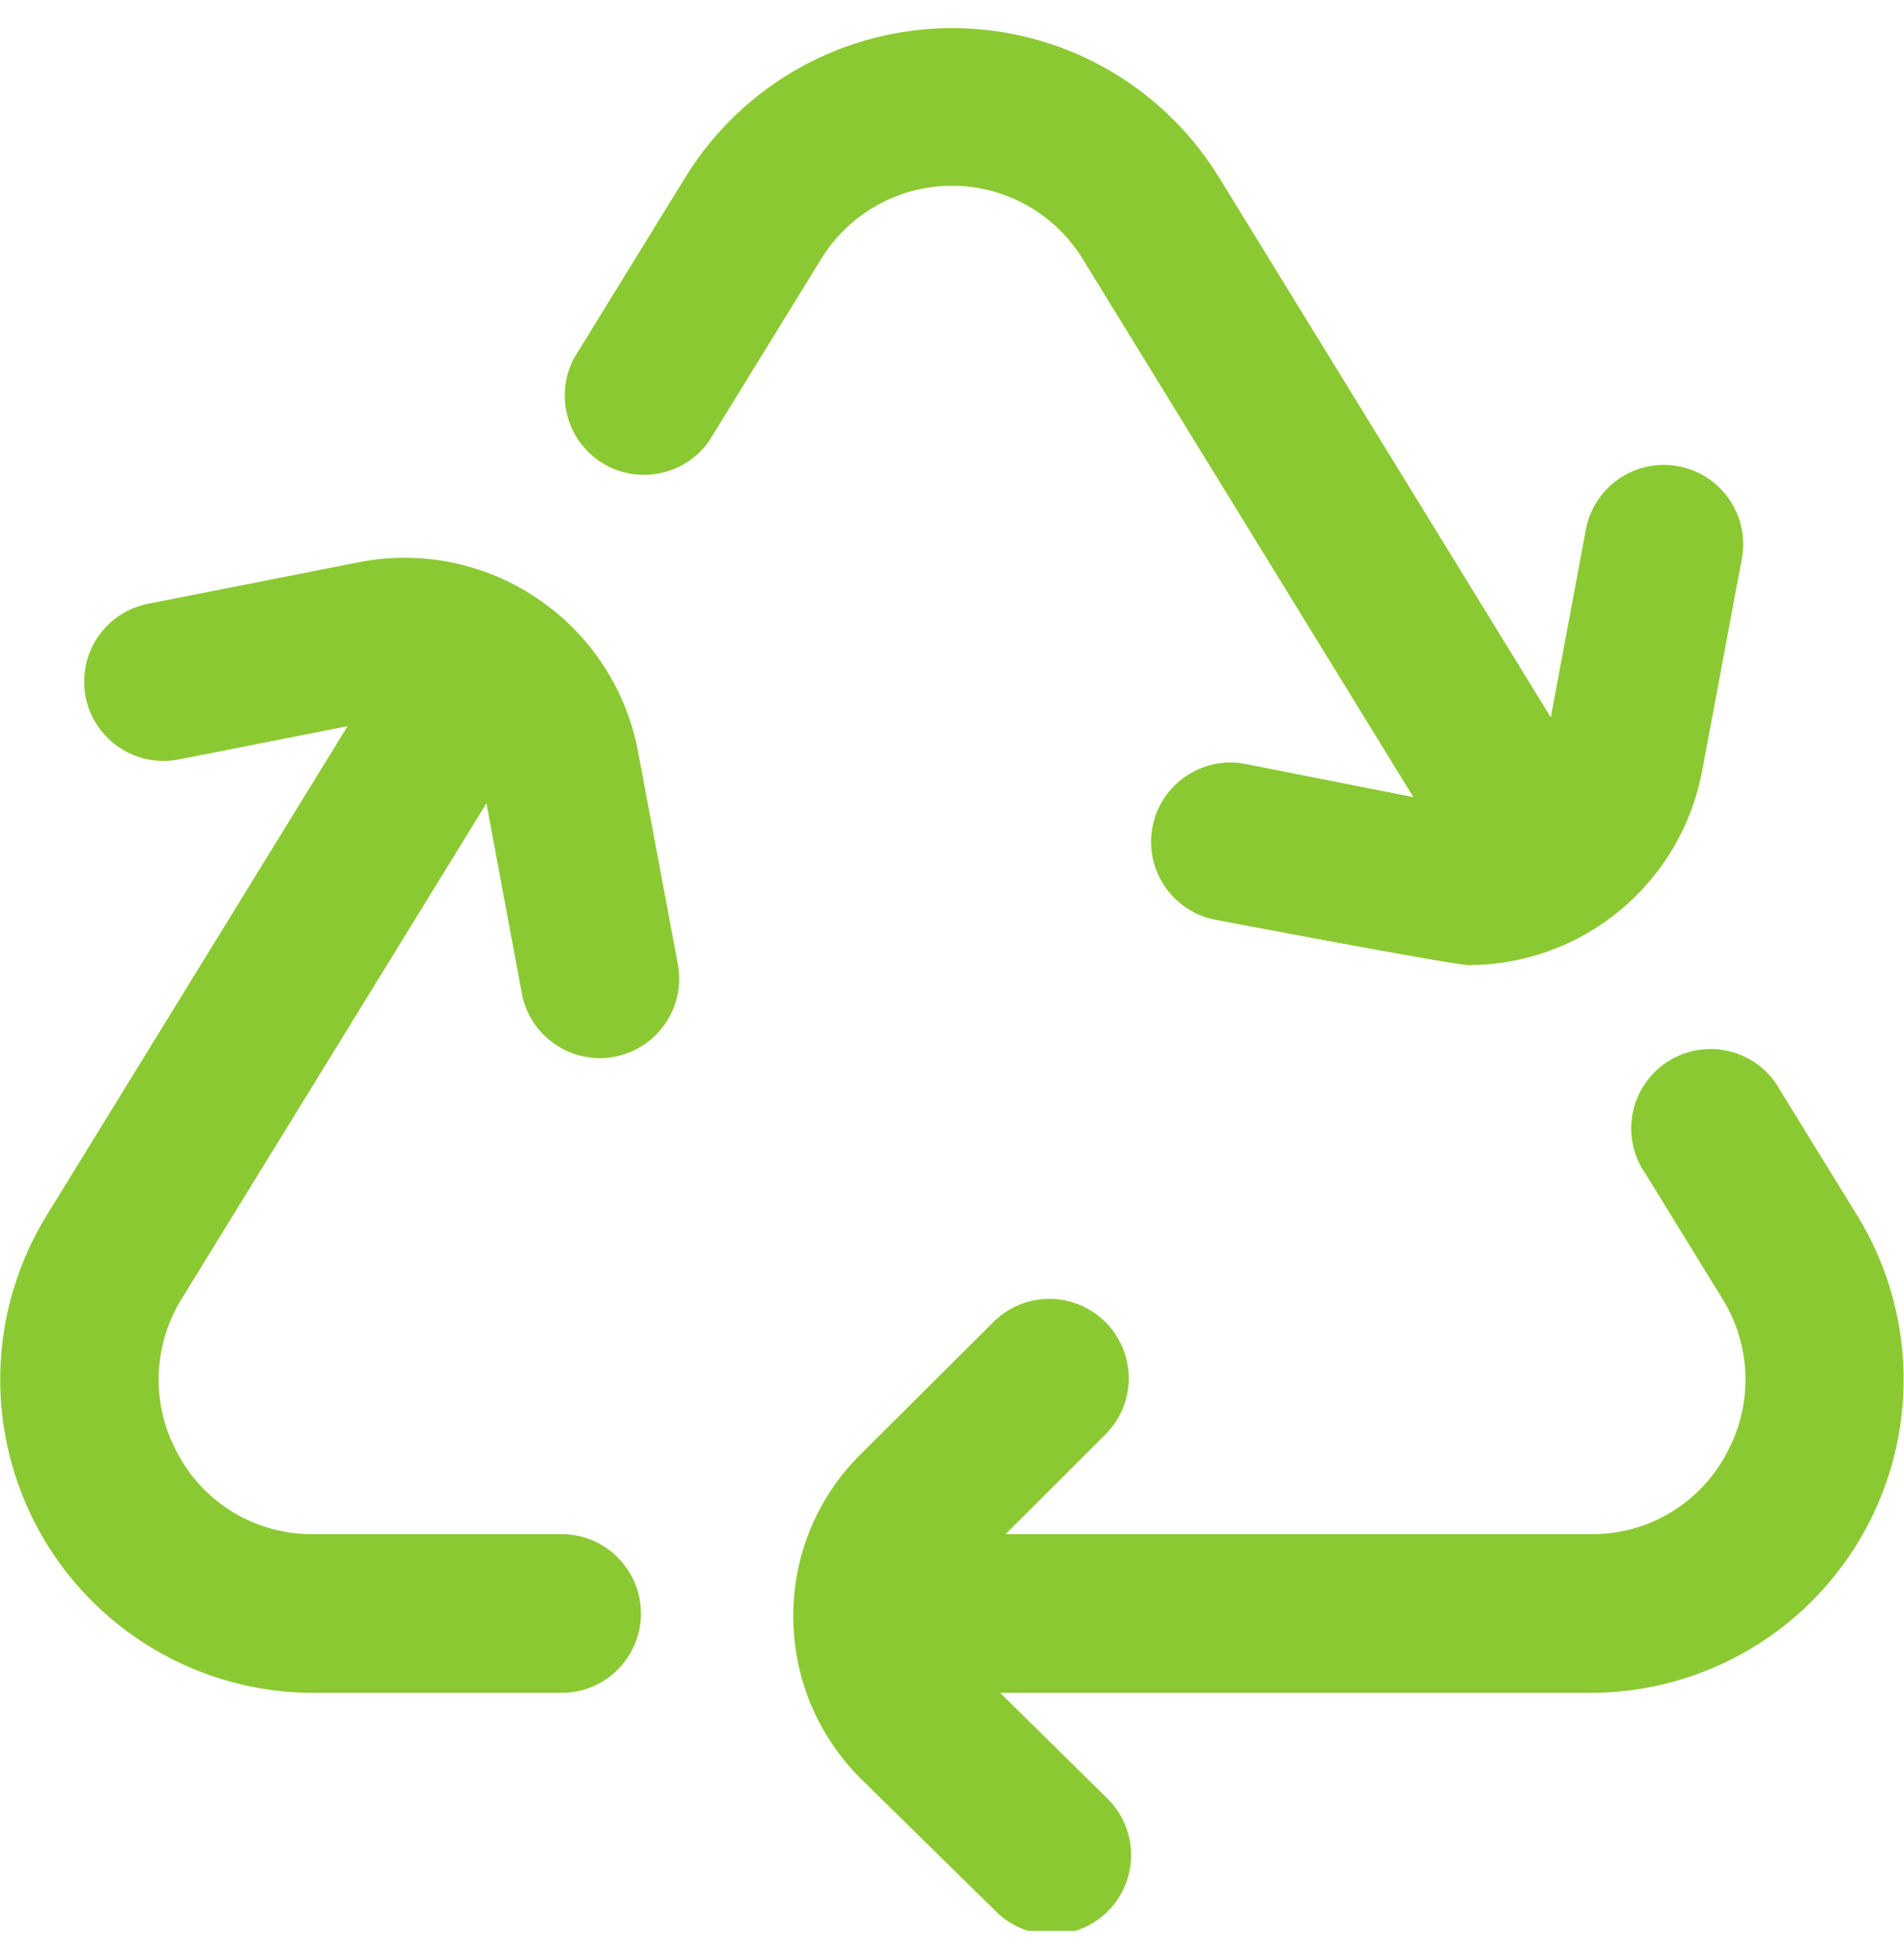 <svg width="36" height="37" viewBox="0 0 36 37" fill="none" xmlns="http://www.w3.org/2000/svg">
<g clip-path="url(#clip0_11099_4296)">
<path d="M15.534 4.882L13.41 8.332C13.191 8.647 12.86 8.867 12.484 8.945C12.109 9.024 11.717 8.955 11.39 8.754C11.064 8.552 10.827 8.234 10.728 7.863C10.629 7.492 10.677 7.097 10.86 6.76L12.984 3.31C13.517 2.46 14.257 1.758 15.135 1.272C16.012 0.786 17 0.531 18.003 0.531C19.007 0.531 19.994 0.786 20.872 1.272C21.749 1.758 22.489 2.46 23.022 3.31L29.322 13.561L29.984 10.014C30.056 9.622 30.282 9.276 30.61 9.051C30.938 8.826 31.342 8.74 31.733 8.813C32.125 8.886 32.471 9.111 32.696 9.439C32.921 9.767 33.007 10.171 32.934 10.562L32.184 14.568C31.992 15.599 31.446 16.53 30.64 17.201C29.835 17.873 28.82 18.241 27.771 18.244C27.479 18.244 22.946 17.38 22.946 17.38C22.562 17.297 22.226 17.066 22.011 16.738C21.795 16.41 21.716 16.01 21.792 15.625C21.868 15.239 22.092 14.899 22.416 14.677C22.74 14.455 23.138 14.369 23.525 14.437L26.724 15.069L20.463 4.882C20.203 4.463 19.84 4.117 19.409 3.877C18.977 3.637 18.492 3.511 17.999 3.511C17.505 3.511 17.02 3.637 16.589 3.877C16.157 4.117 15.794 4.463 15.534 4.882ZM35.112 22.971L33.66 20.613C33.563 20.433 33.43 20.276 33.27 20.15C33.109 20.024 32.925 19.932 32.728 19.88C32.531 19.828 32.326 19.816 32.124 19.846C31.922 19.875 31.729 19.946 31.555 20.053C31.382 20.16 31.232 20.301 31.115 20.468C30.998 20.634 30.916 20.823 30.874 21.023C30.832 21.222 30.832 21.428 30.872 21.628C30.913 21.828 30.994 22.017 31.11 22.184L32.562 24.543C32.839 24.986 32.991 25.496 33.002 26.019C33.013 26.542 32.882 27.058 32.624 27.512C32.375 27.966 32.008 28.344 31.563 28.606C31.117 28.868 30.609 29.004 30.092 29H19.013L20.919 27.097C21.193 26.814 21.345 26.436 21.342 26.043C21.339 25.649 21.181 25.273 20.904 24.994C20.626 24.716 20.25 24.557 19.857 24.553C19.463 24.549 19.084 24.7 18.801 24.973L16.263 27.5C15.471 28.288 15.017 29.354 14.999 30.471C14.999 30.471 14.999 30.485 14.999 30.491C14.999 30.497 14.999 30.511 14.999 30.521C14.994 31.099 15.105 31.671 15.326 32.204C15.546 32.738 15.871 33.222 16.281 33.628L18.804 36.106C18.943 36.251 19.11 36.367 19.294 36.446C19.479 36.525 19.677 36.566 19.878 36.568C20.079 36.569 20.278 36.529 20.463 36.452C20.649 36.375 20.817 36.261 20.957 36.118C21.098 35.975 21.208 35.805 21.282 35.618C21.356 35.431 21.391 35.231 21.386 35.031C21.381 34.83 21.336 34.632 21.253 34.449C21.17 34.266 21.052 34.102 20.904 33.965L18.912 32.001H30.092C31.144 31.997 32.176 31.713 33.082 31.178C33.989 30.643 34.736 29.876 35.247 28.956C35.758 28.037 36.015 26.997 35.992 25.945C35.968 24.893 35.664 23.866 35.112 22.971ZM10.169 11.32C9.677 10.985 9.124 10.752 8.541 10.633C7.958 10.515 7.357 10.514 6.774 10.63L2.831 11.407C2.634 11.442 2.447 11.515 2.279 11.623C2.111 11.731 1.967 11.871 1.854 12.036C1.741 12.201 1.662 12.386 1.622 12.581C1.582 12.777 1.581 12.978 1.619 13.174C1.658 13.37 1.735 13.556 1.846 13.721C1.957 13.887 2.101 14.028 2.267 14.138C2.434 14.247 2.621 14.323 2.817 14.359C3.013 14.396 3.215 14.392 3.41 14.35L6.572 13.727L0.885 22.971C0.333 23.866 0.029 24.893 0.005 25.945C-0.018 26.997 0.239 28.036 0.75 28.956C1.261 29.875 2.008 30.642 2.914 31.177C3.82 31.712 4.852 31.997 5.904 32.001H10.619C11.016 32.001 11.398 31.843 11.679 31.561C11.96 31.28 12.119 30.898 12.119 30.5C12.119 30.103 11.96 29.721 11.679 29.44C11.398 29.159 11.016 29 10.619 29H5.904C5.388 29.003 4.881 28.866 4.436 28.604C3.992 28.342 3.626 27.965 3.378 27.512C3.12 27.058 2.989 26.542 3 26.019C3.011 25.496 3.163 24.986 3.44 24.543L9.197 15.185L9.866 18.776C9.939 19.168 10.164 19.514 10.493 19.739C10.821 19.964 11.226 20.049 11.617 19.976C12.008 19.903 12.354 19.677 12.579 19.349C12.804 19.02 12.889 18.616 12.816 18.224L12.066 14.22C11.958 13.634 11.735 13.077 11.409 12.579C11.083 12.081 10.662 11.653 10.169 11.32Z" fill="#8BC932"/>
</g>
<defs>
<clipPath id="clip0_11099_4296">
<rect width="36" height="36" fill="white" transform="translate(0 0.5)"/>
</clipPath>
</defs>
</svg>
